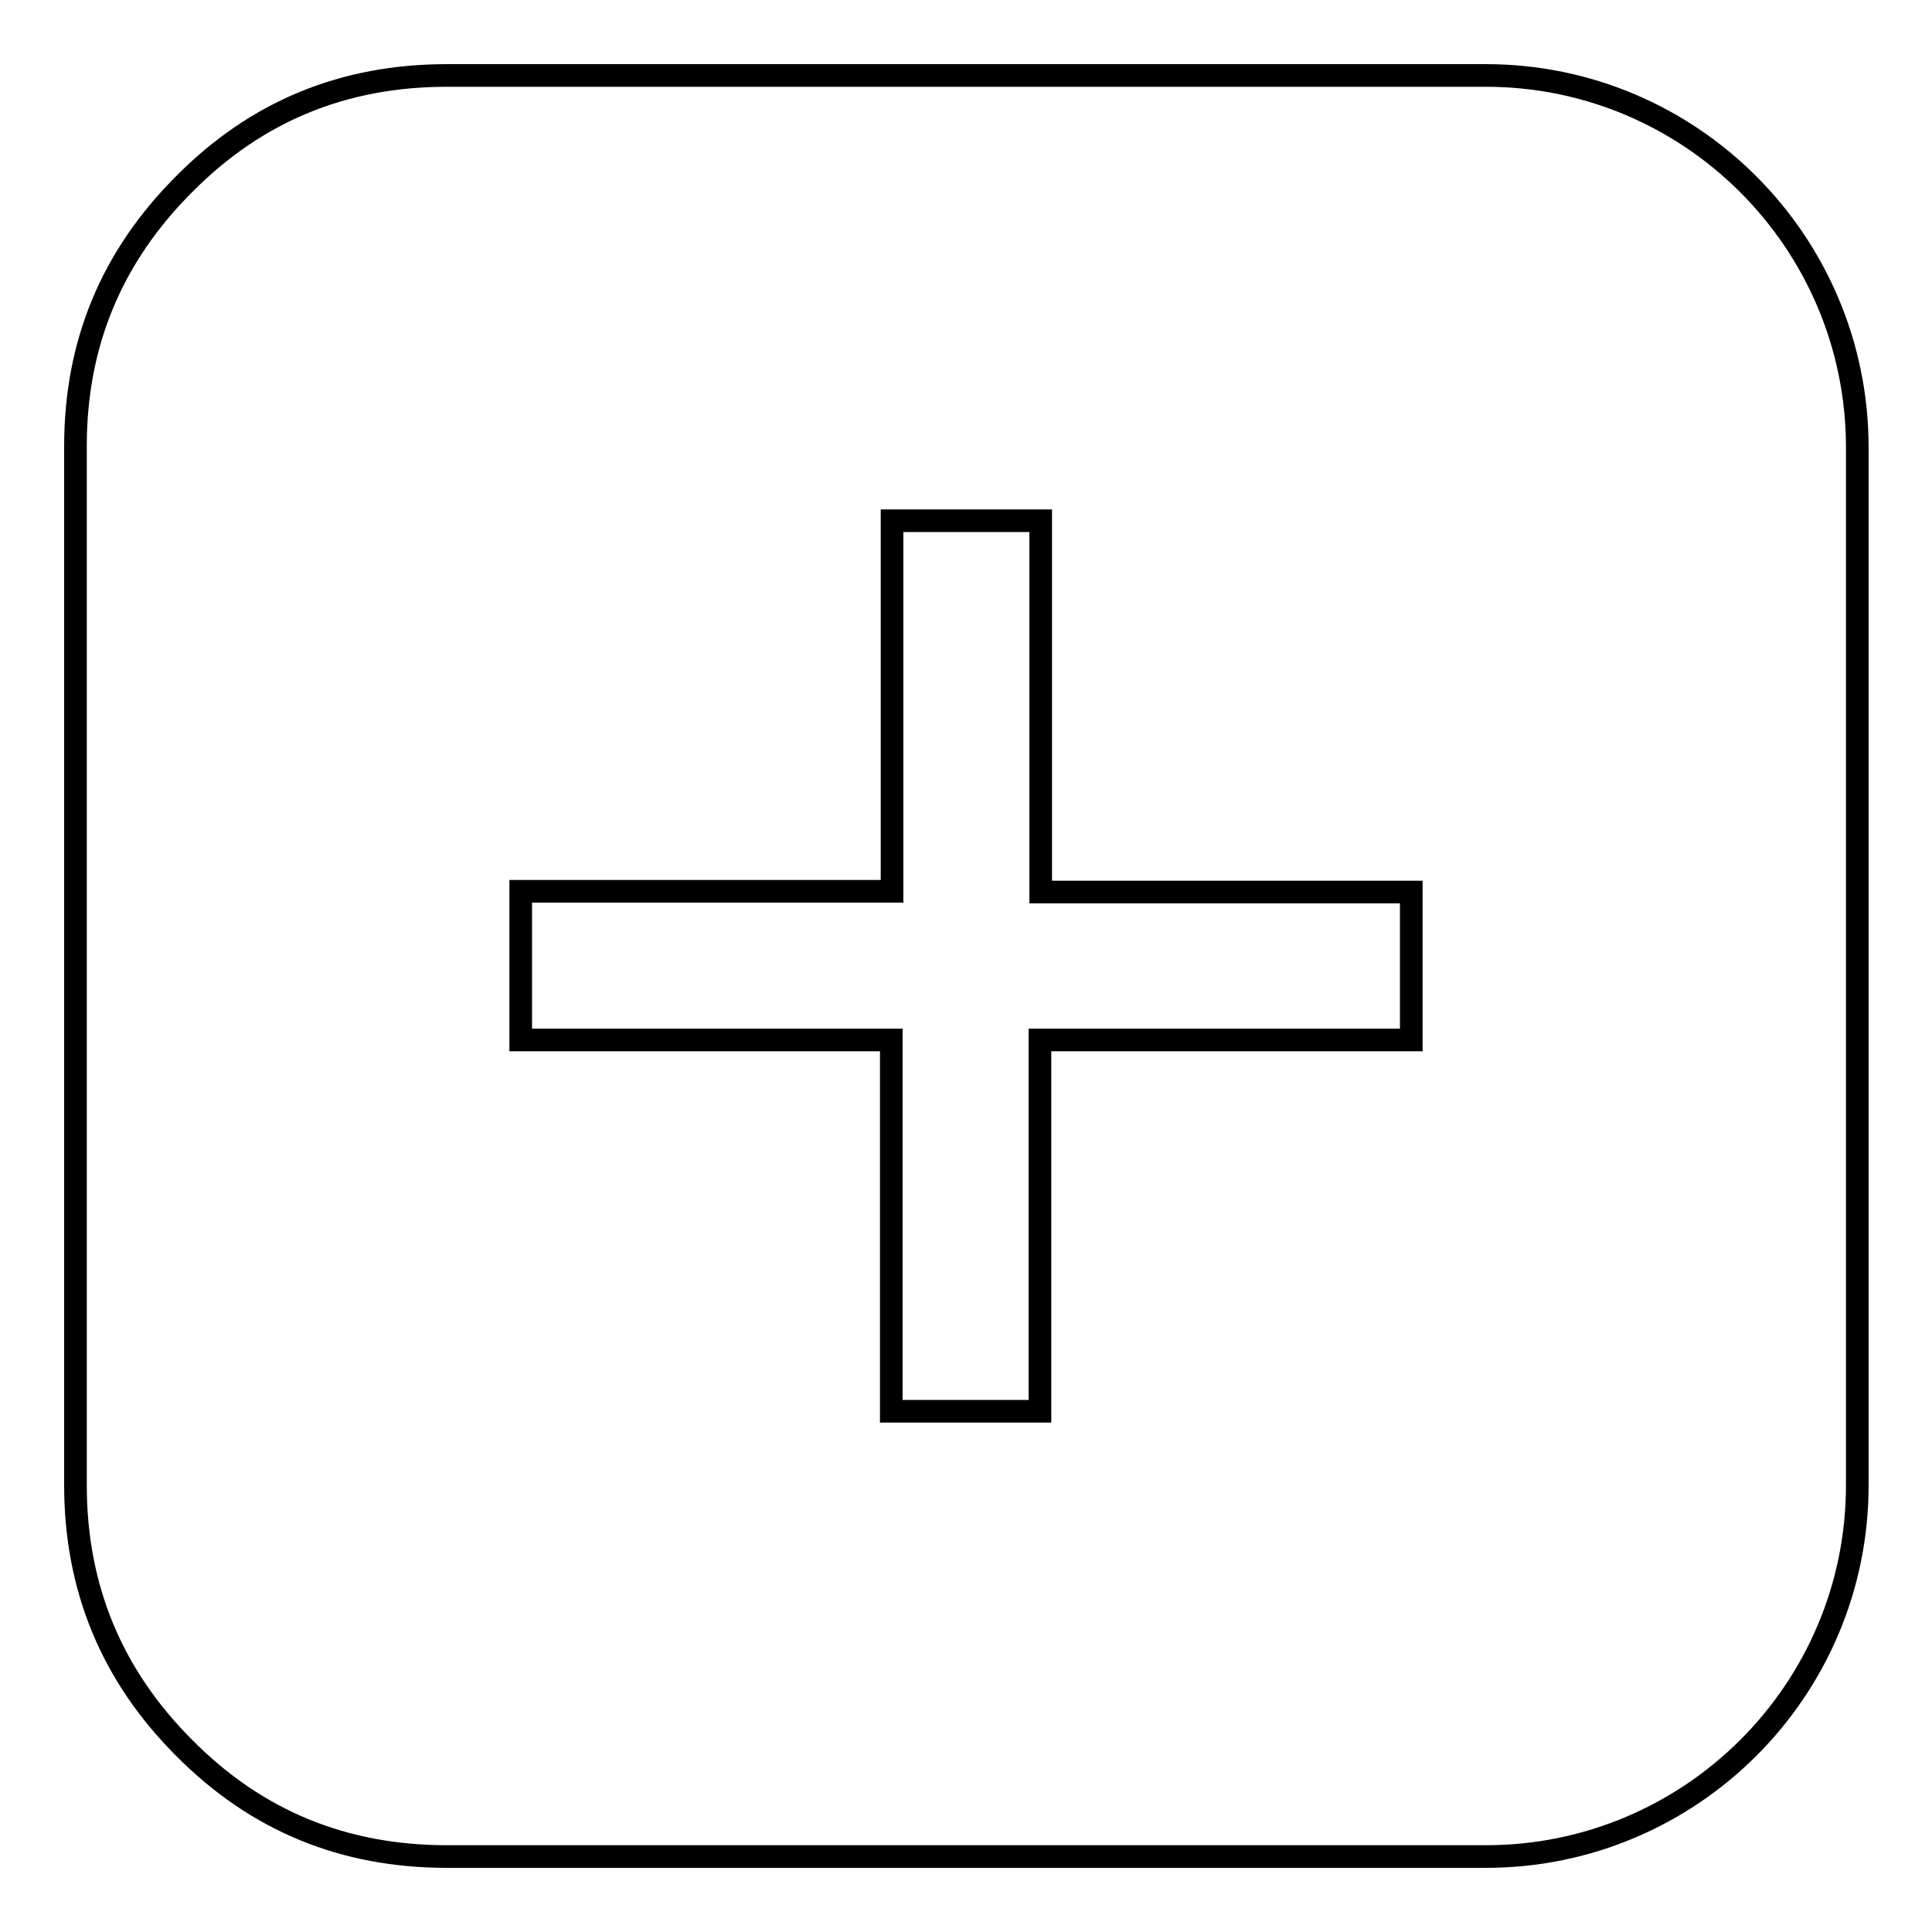 <?xml version="1.0" encoding="utf-8"?>
<!-- Svg Vector Icons : http://www.onlinewebfonts.com/icon -->
<!DOCTYPE svg PUBLIC "-//W3C//DTD SVG 1.1//EN" "http://www.w3.org/Graphics/SVG/1.1/DTD/svg11.dtd">
<svg version="1.1" xmlns="http://www.w3.org/2000/svg" xmlns:xlink="http://www.w3.org/1999/xlink" x="0px" y="0px" viewBox="0 0 256 256" enable-background="new 0 0 256 256" xml:space="preserve">
<g><g><path stroke-width="3" fill-opacity="0" stroke="#000000"  d="M196.9,10H59.2C45.6,10,34,14.7,24.4,24.4C14.8,34,10,45.5,10,59.1v137.7c0,13.6,4.8,25.2,14.4,34.8C34,241.3,45.6,246,59.2,246h137.7c27.1,0,49.2-22,49.2-49.2V59.1C246,32,224,10,196.9,10z M187,137.8h-49.2v49.2h-19.7v-49.2H69v-19.7h49.2V69h19.7v49.2H187V137.8z"/></g></g>
</svg>